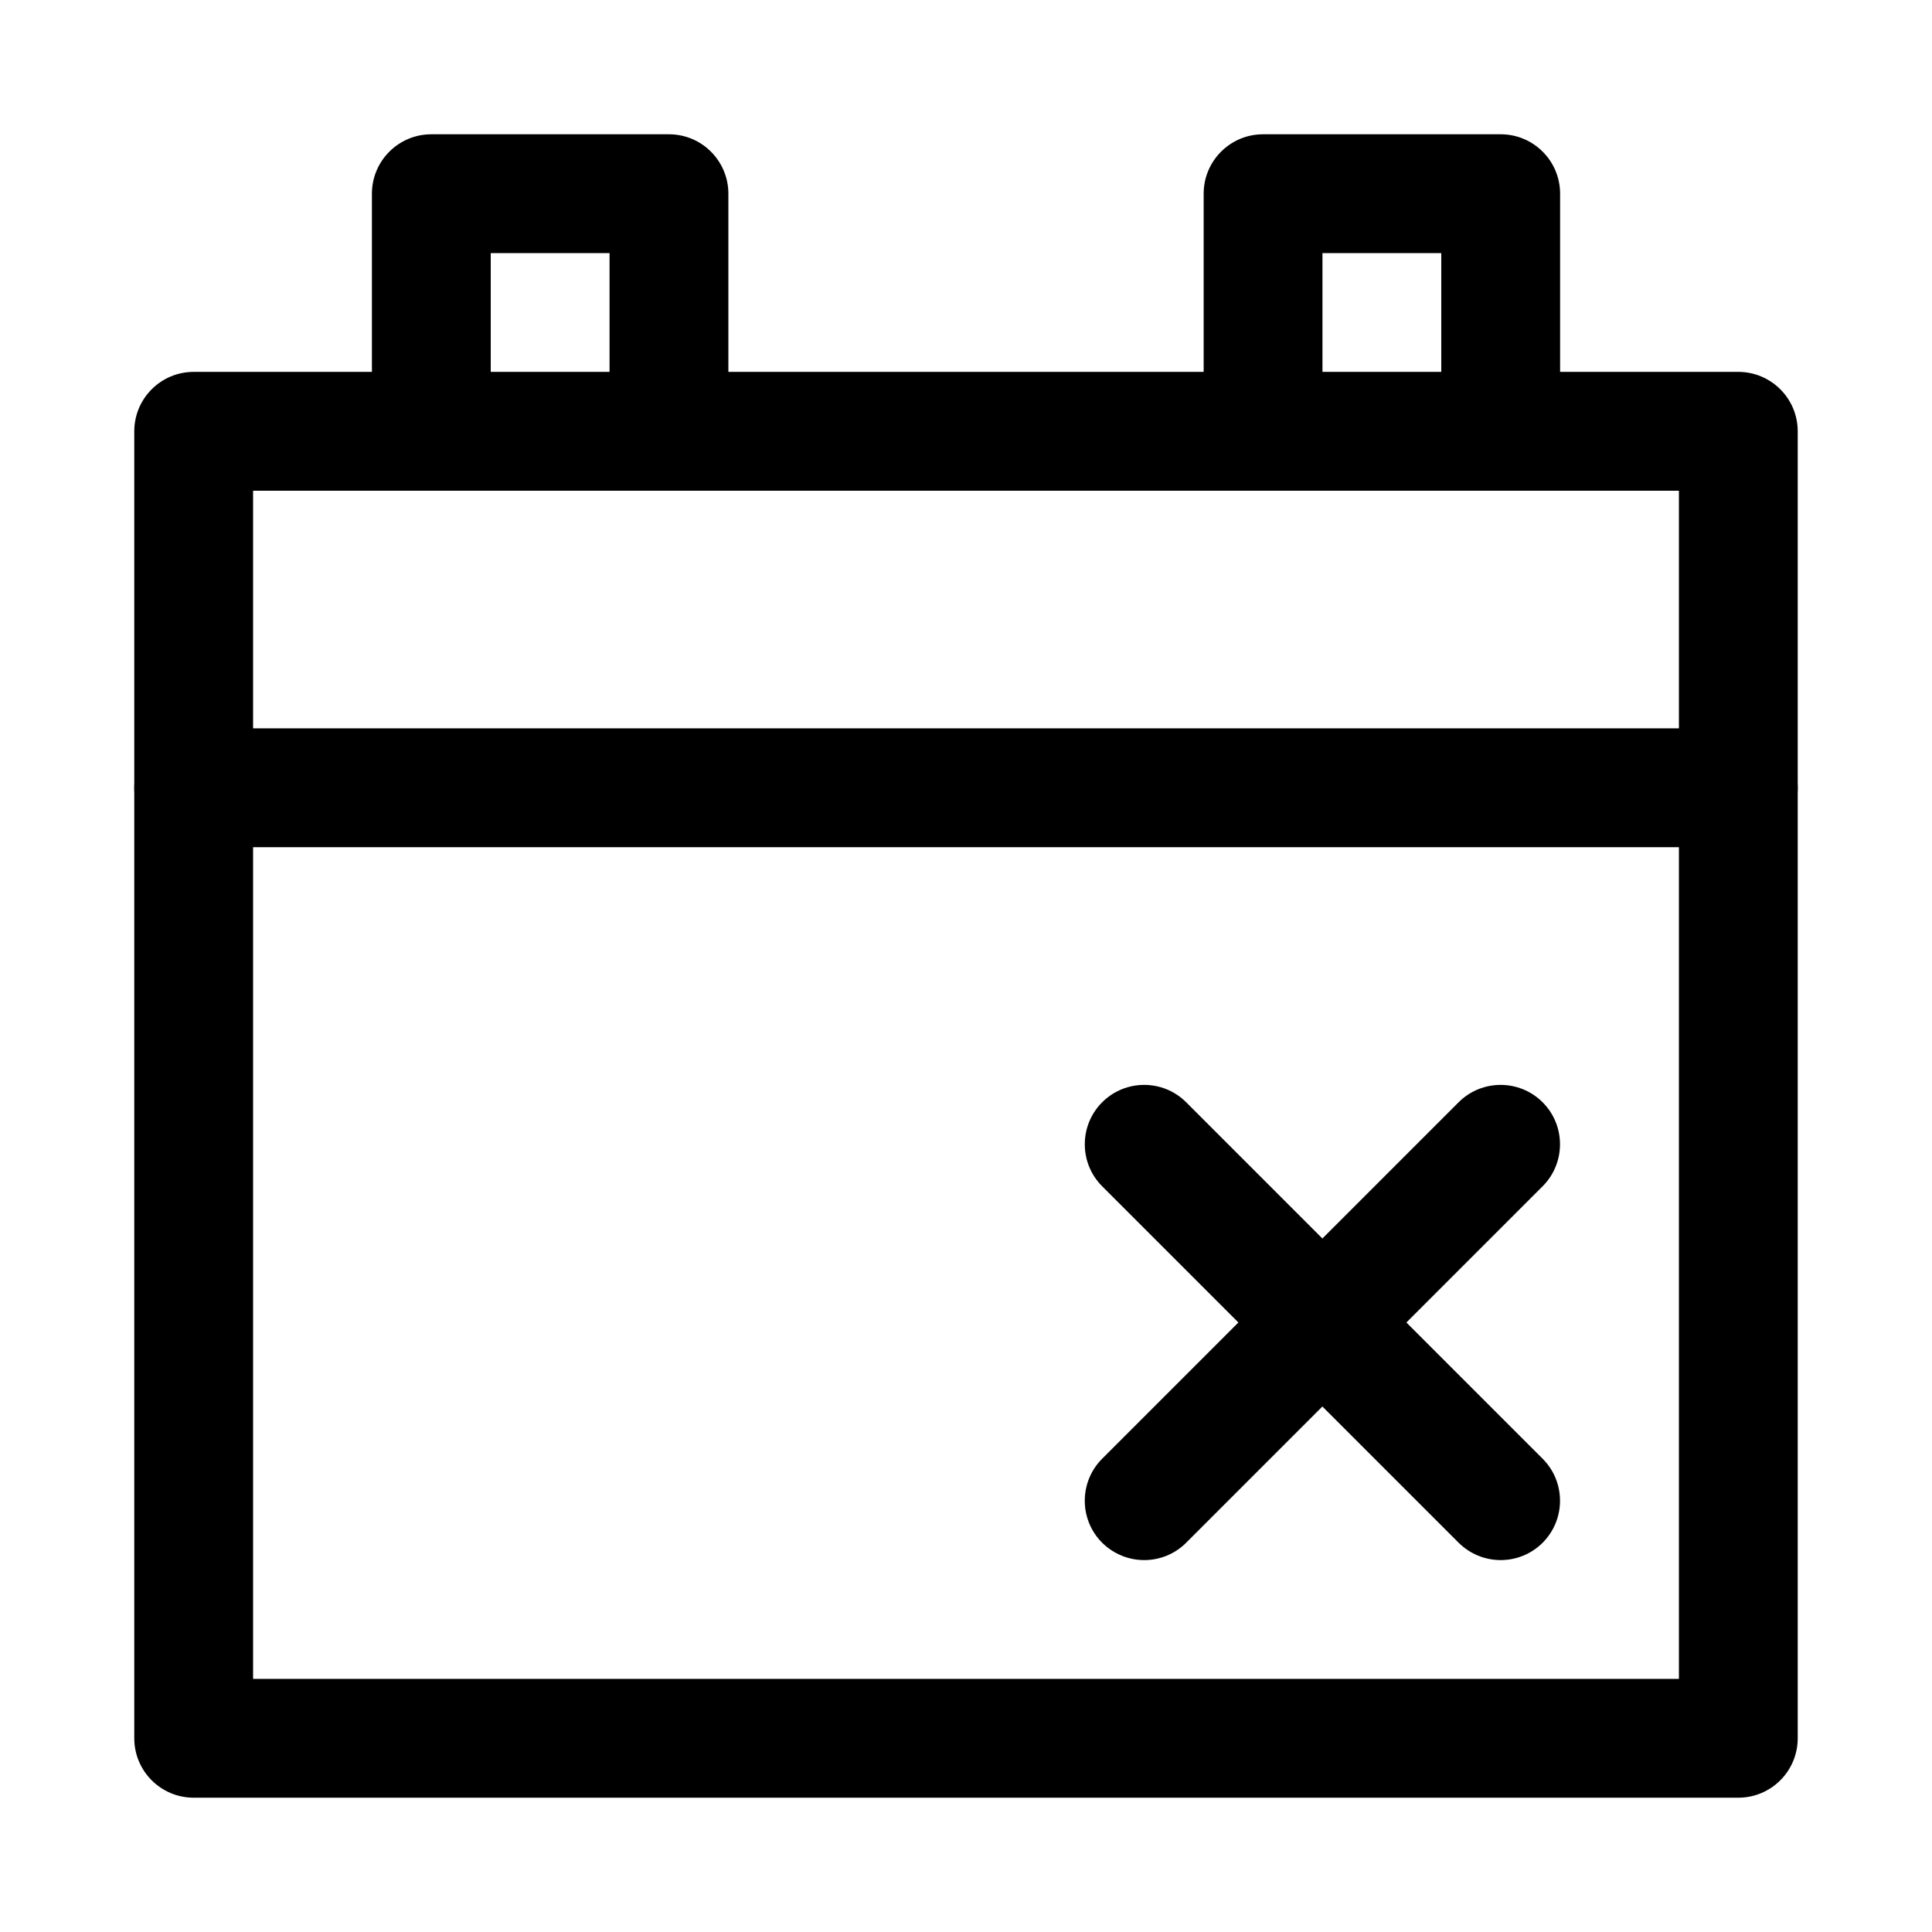 <?xml version="1.0" encoding="UTF-8"?>
<!-- Uploaded to: ICON Repo, www.svgrepo.com, Generator: ICON Repo Mixer Tools -->
<svg fill="#000000" width="800px" height="800px" version="1.1" viewBox="144 144 512 512" xmlns="http://www.w3.org/2000/svg">
 <g>
  <path d="m604.67 620.41h-409.34c-8.691 0-15.746-7.051-15.746-15.742v-346.37c0-8.691 7.055-15.746 15.742-15.746h409.34c8.695 0 15.746 7.055 15.746 15.742v346.37c0 8.695-7.051 15.746-15.742 15.746zm-393.6-31.488h377.86v-314.88h-377.86z"/>
  <path d="m604.67 368.51h-409.34c-8.691 0-15.746-7.055-15.746-15.746s7.055-15.742 15.742-15.742h409.34c8.695 0 15.746 7.051 15.746 15.742s-7.051 15.746-15.742 15.746z"/>
  <path d="m321.28 274.05c-8.691 0-15.742-7.055-15.742-15.746v-47.23h-31.488v47.23c0 8.691-7.055 15.746-15.746 15.746-8.688 0-15.742-7.055-15.742-15.746v-62.977c0-8.688 7.055-15.742 15.742-15.742h62.977c8.691 0 15.746 7.055 15.746 15.742v62.977c0 8.691-7.055 15.746-15.746 15.746z"/>
  <path d="m541.7 274.05c-8.691 0-15.746-7.055-15.746-15.746v-47.23h-31.488v47.23c0 8.691-7.051 15.746-15.742 15.746s-15.742-7.055-15.742-15.746v-62.977c0-8.688 7.051-15.742 15.742-15.742h62.977c8.691 0 15.742 7.055 15.742 15.742v62.977c0 8.691-7.051 15.746-15.742 15.746z"/>
  <path d="m541.7 557.44c-4.031 0-8.062-1.543-11.148-4.598l-94.465-94.465c-6.141-6.141-6.141-16.121 0-22.262s16.121-6.141 22.262 0l94.465 94.465c6.141 6.141 6.141 16.121 0 22.262-3.051 3.055-7.082 4.598-11.113 4.598z"/>
  <path d="m447.23 557.44c-4.031 0-8.062-1.543-11.148-4.598-6.141-6.141-6.141-16.121 0-22.262l94.465-94.465c6.141-6.141 16.121-6.141 22.262 0s6.141 16.121 0 22.262l-94.465 94.465c-3.051 3.055-7.082 4.598-11.113 4.598z"/>
 </g>
</svg>
